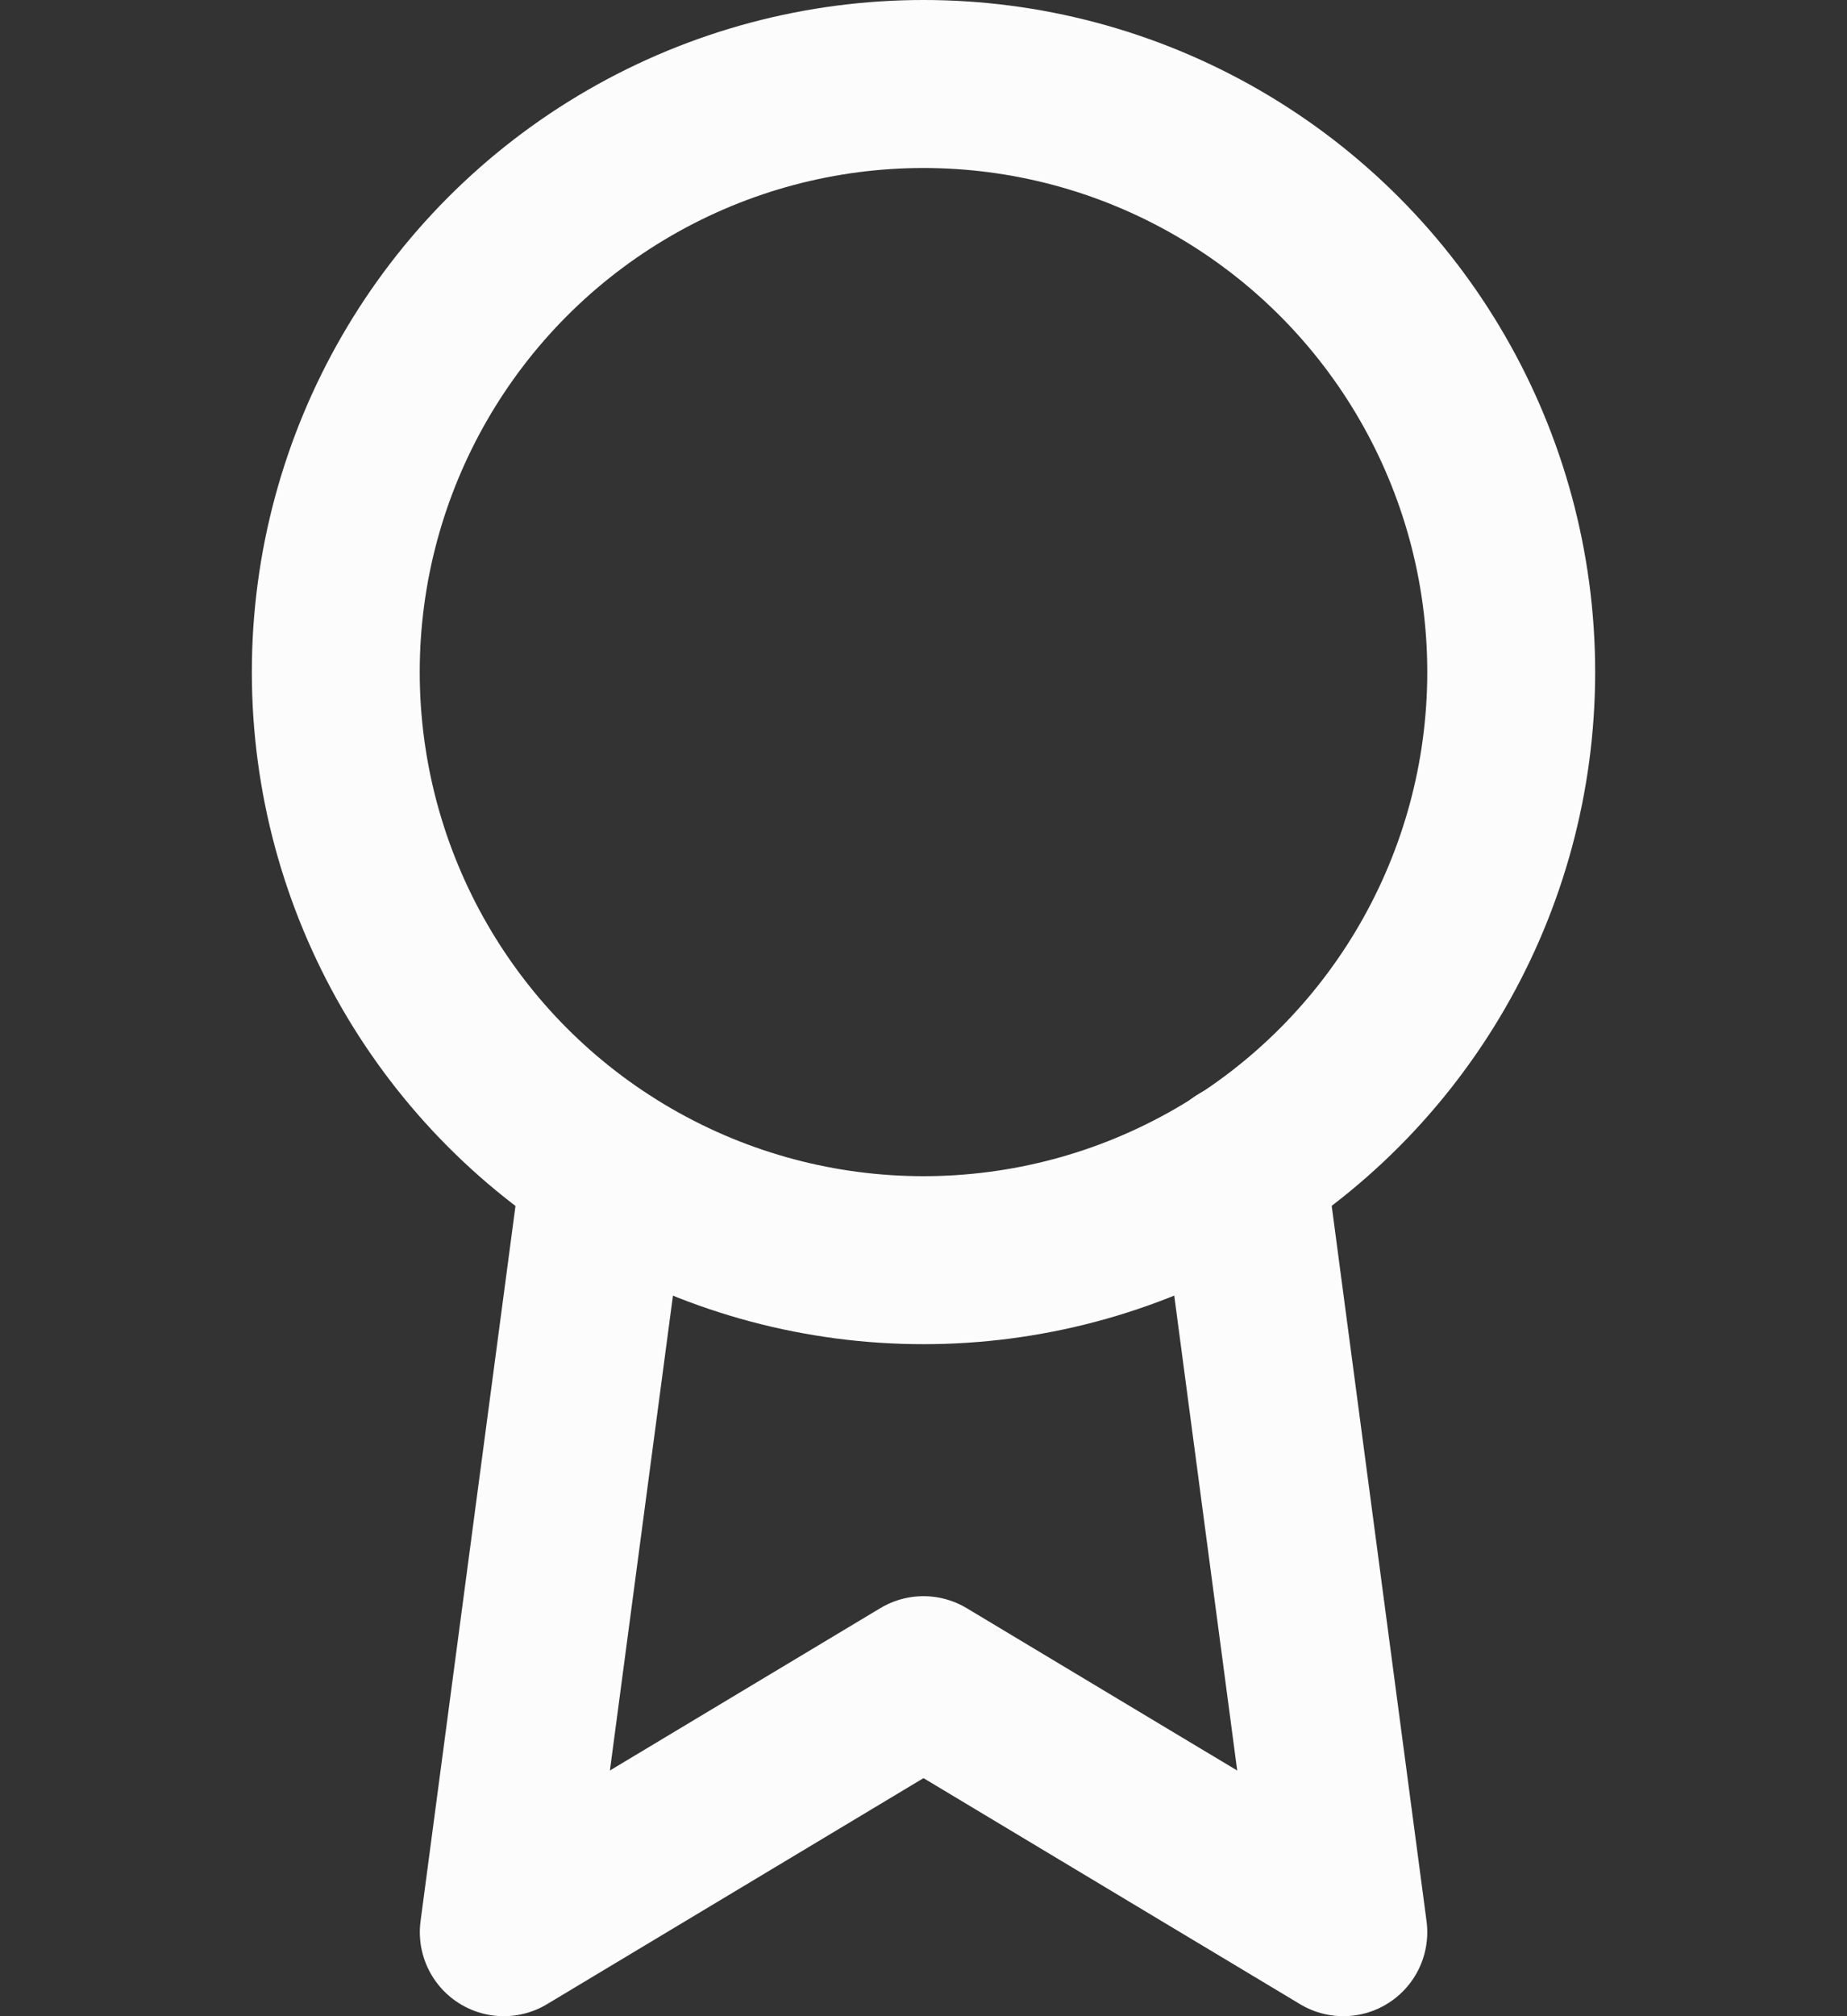 <svg xmlns="http://www.w3.org/2000/svg" width="20" height="21.818" viewBox="0 0 20 21.818">
  <rect x="0" y="0" width="20" height="21.818" fill="#333333" stroke="none"/>
  <g id="general" transform="translate(0 0.909)">
    <rect id="Area" width="20" height="20" fill="#fcfcfc" opacity="0"/>
    <g id="Icon" transform="translate(1.29 2.499)">
      <circle id="bfb9881f-e2eb-4cda-959d-ba6150395d0a" cx="6.364" cy="6.364" r="6.364" transform="translate(2.346 -2.499)" fill="none" stroke="#fcfcfc" stroke-linecap="round" stroke-linejoin="round" stroke-width="1.818"/>
      <path id="_7727cada-bb3a-4d91-a9e7-a4b2c1846f82" data-name="7727cada-bb3a-4d91-a9e7-a4b2c1846f82" d="M7.464,12.627l-1.1,8.282,4.545-2.727,4.546,2.727-1.1-8.291" transform="translate(-2.199 -3.408)" fill="none" stroke="#fcfcfc" stroke-linecap="round" stroke-linejoin="round" stroke-width="1.818"/>
    </g>
  </g>
</svg>
